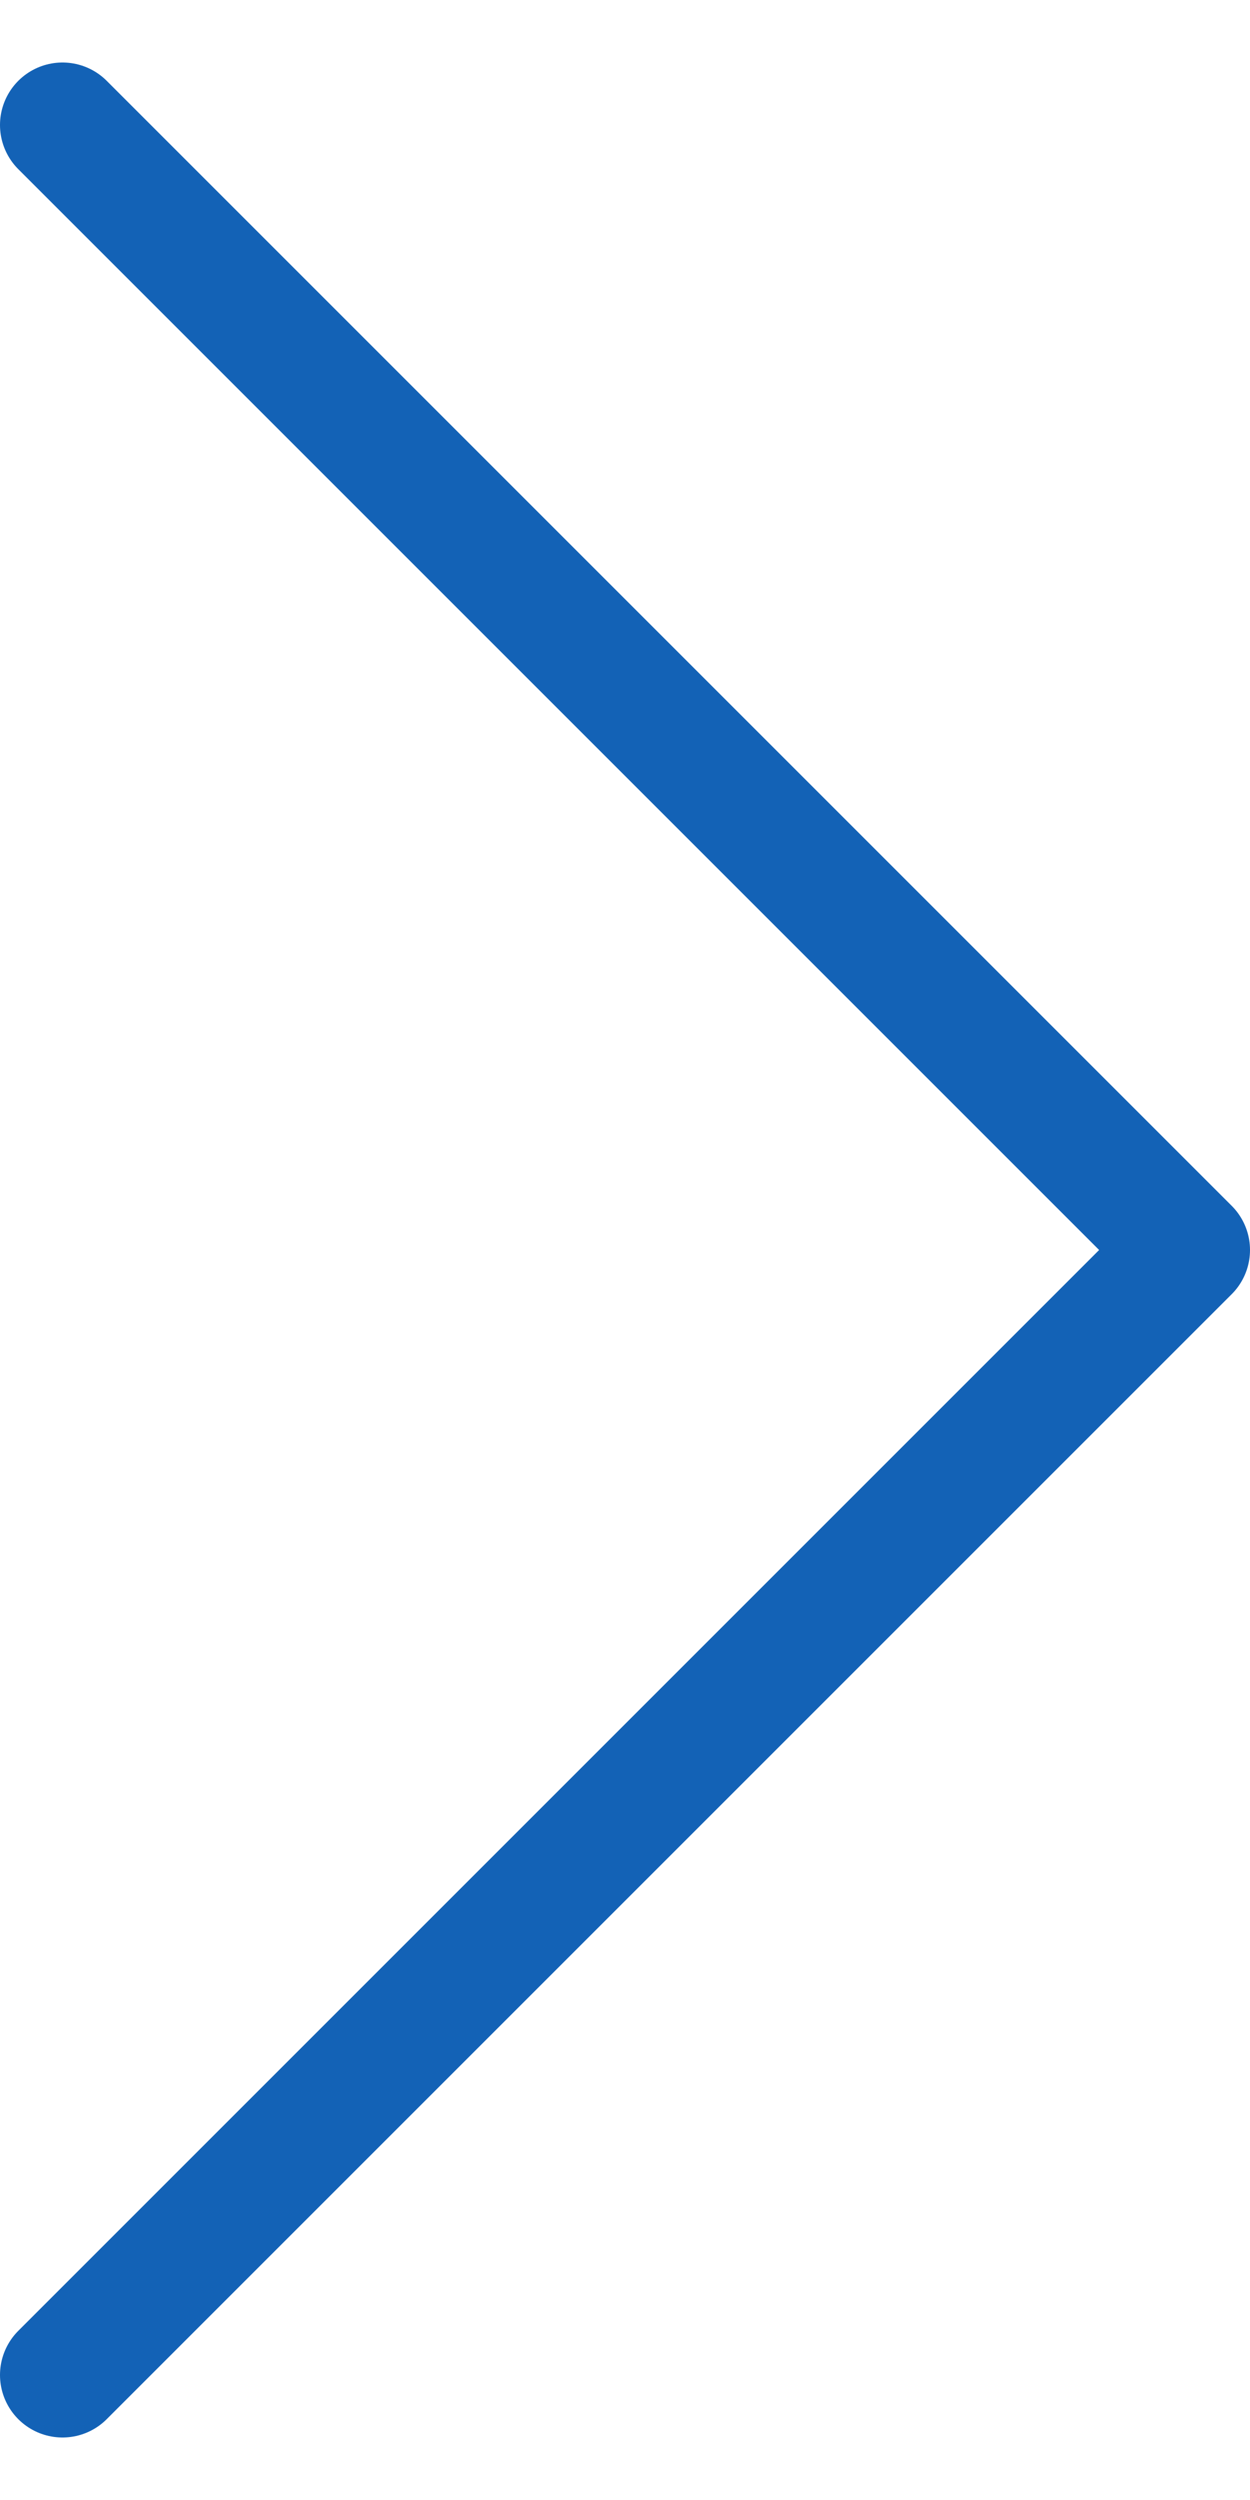 <svg width="10" height="20" viewBox="0 0 10 20" fill="none" xmlns="http://www.w3.org/2000/svg">
<path d="M0.5 1L9.5 10L0.5 19" stroke="#1362B6" stroke-linecap="round" stroke-linejoin="round"/>
</svg>
